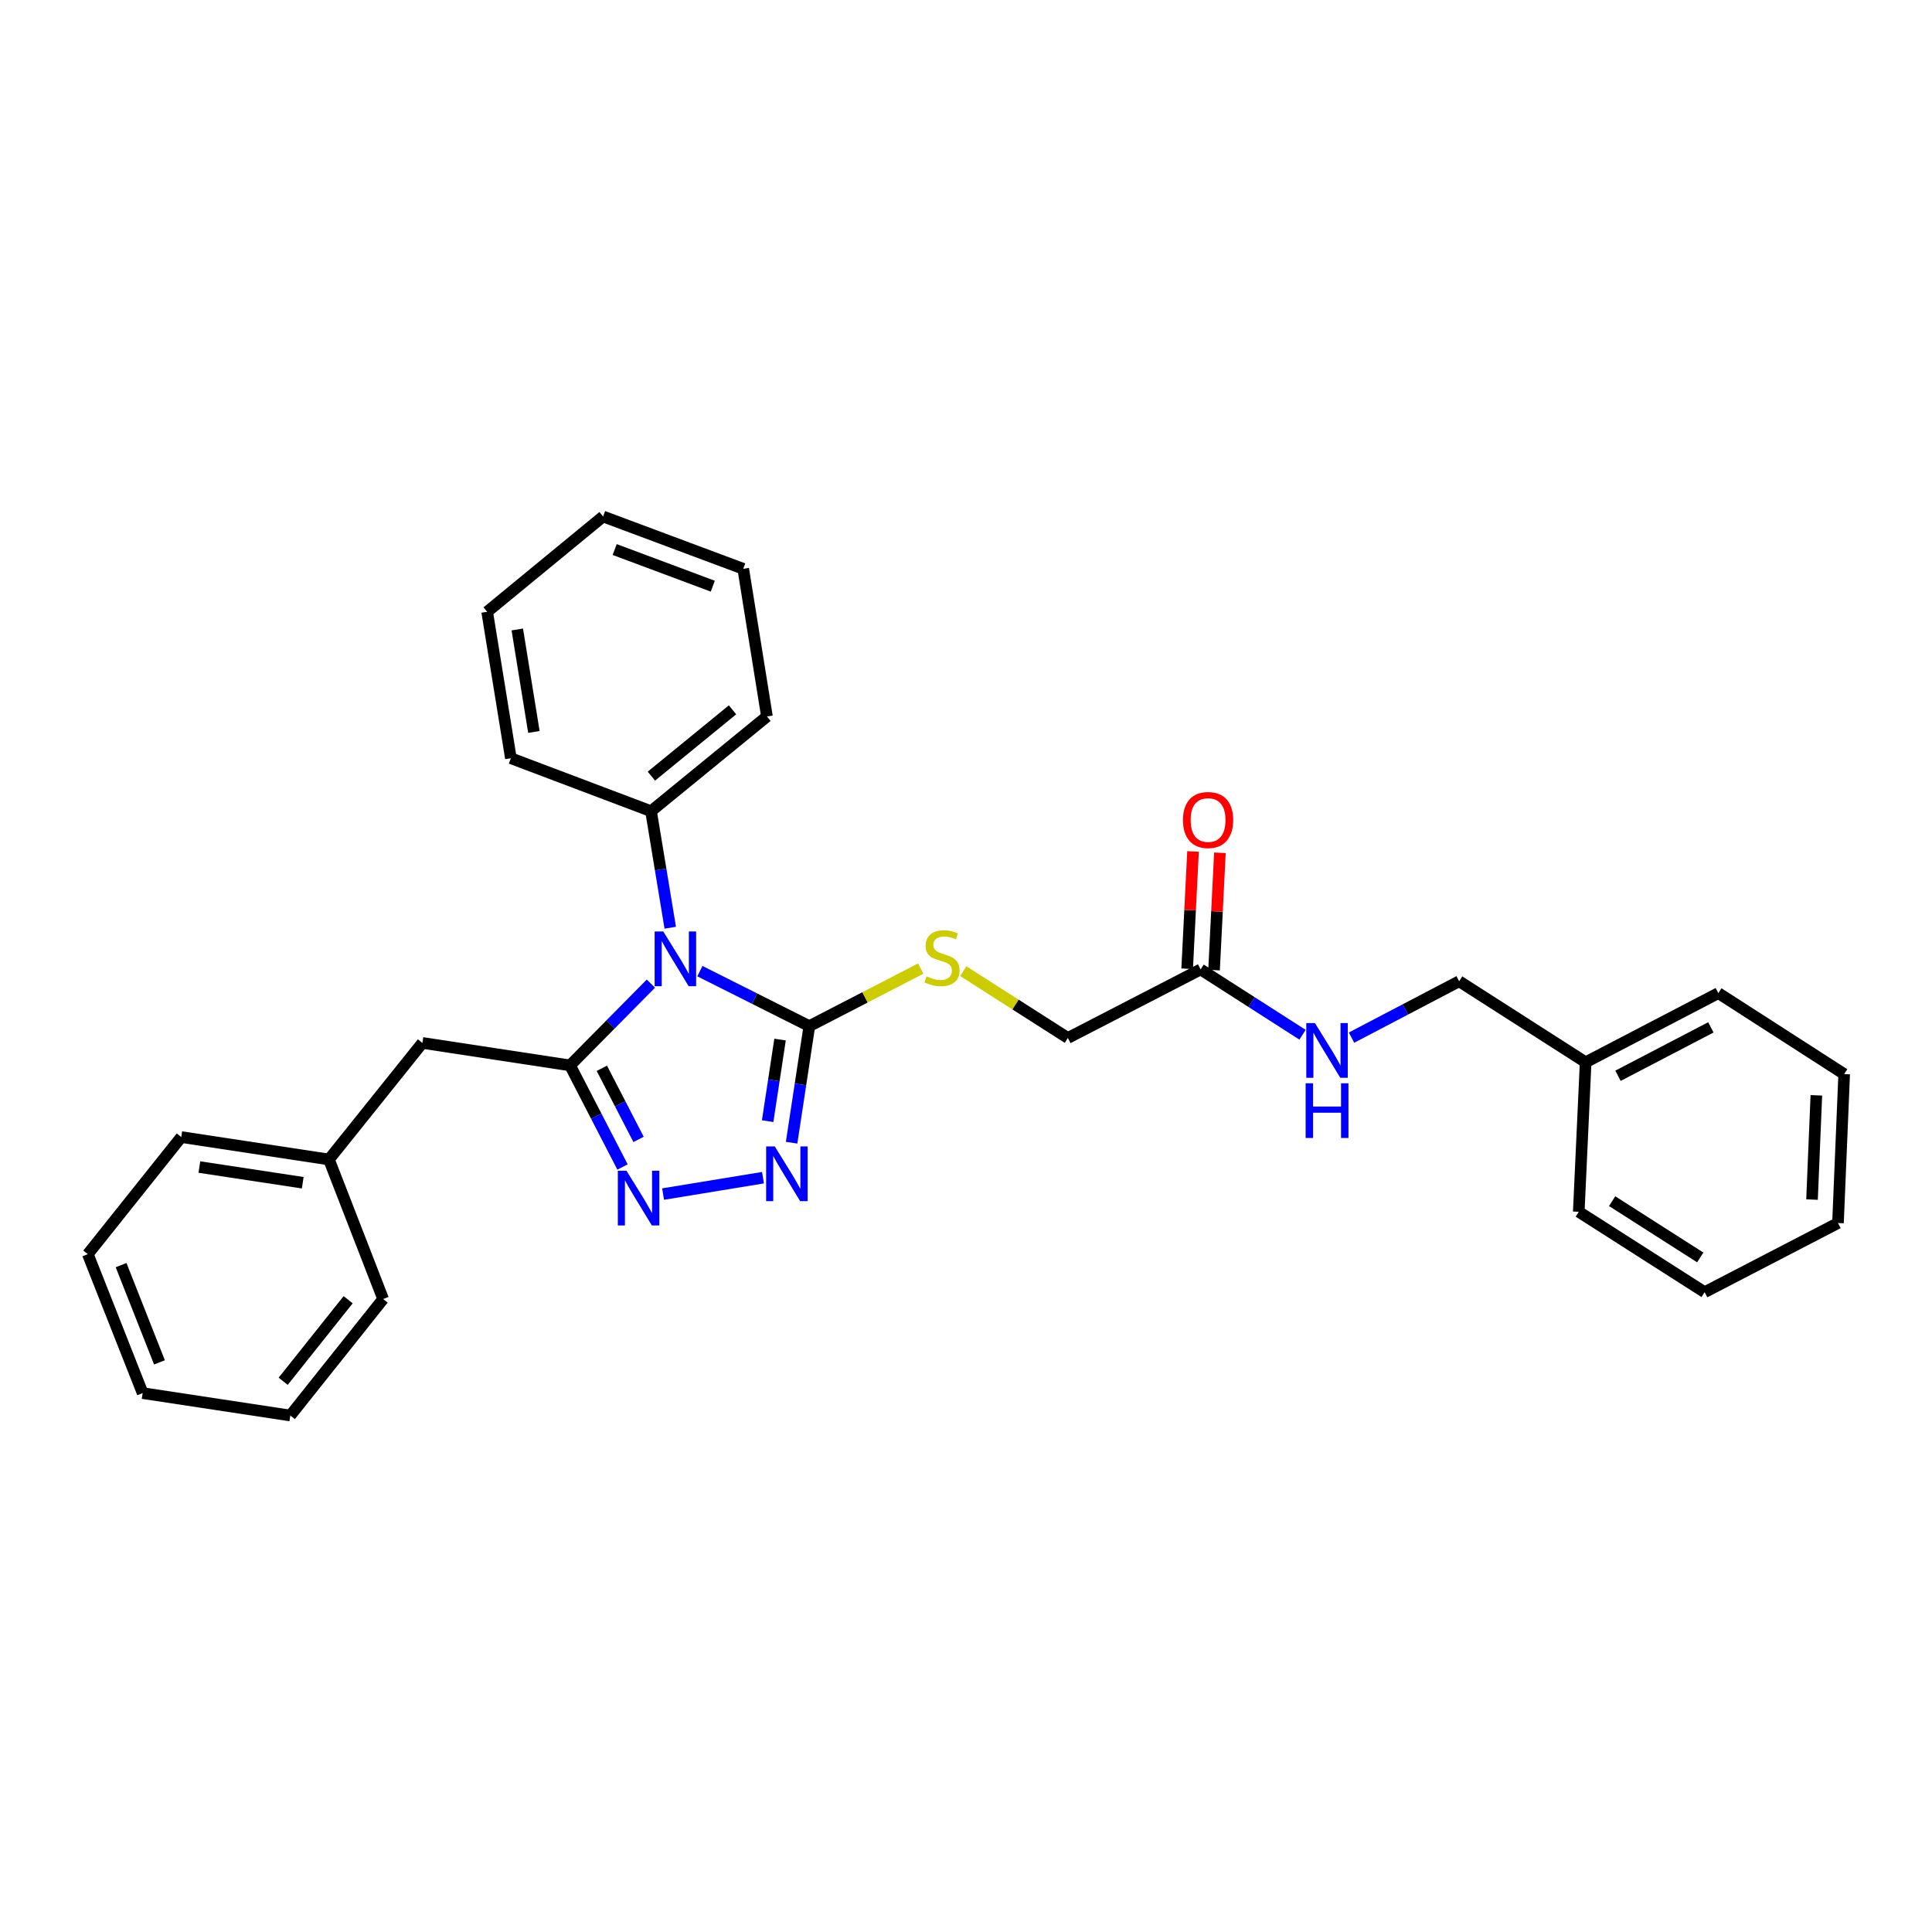 <?xml version='1.0' encoding='iso-8859-1'?>
<svg version='1.1' baseProfile='full'
              xmlns='http://www.w3.org/2000/svg'
                      xmlns:rdkit='http://www.rdkit.org/xml'
                      xmlns:xlink='http://www.w3.org/1999/xlink'
                  xml:space='preserve'
width='1000px' height='1000px' viewBox='0 0 1000 1000'>
<!-- END OF HEADER -->
<rect style='opacity:1.0;fill:#FFFFFF;stroke:none' width='1000' height='1000' x='0' y='0'> </rect>
<path class='bond-0' d='M 336.895,509.12 L 315.976,530.285' style='fill:none;fill-rule:evenodd;stroke:#0000FF;stroke-width:6px;stroke-linecap:butt;stroke-linejoin:miter;stroke-opacity:1' />
<path class='bond-0' d='M 315.976,530.285 L 295.058,551.45' style='fill:none;fill-rule:evenodd;stroke:#000000;stroke-width:6px;stroke-linecap:butt;stroke-linejoin:miter;stroke-opacity:1' />
<path class='bond-1' d='M 362.254,502.661 L 390.58,516.891' style='fill:none;fill-rule:evenodd;stroke:#0000FF;stroke-width:6px;stroke-linecap:butt;stroke-linejoin:miter;stroke-opacity:1' />
<path class='bond-1' d='M 390.58,516.891 L 418.907,531.121' style='fill:none;fill-rule:evenodd;stroke:#000000;stroke-width:6px;stroke-linecap:butt;stroke-linejoin:miter;stroke-opacity:1' />
<path class='bond-6' d='M 346.919,480.196 L 341.945,450.035' style='fill:none;fill-rule:evenodd;stroke:#0000FF;stroke-width:6px;stroke-linecap:butt;stroke-linejoin:miter;stroke-opacity:1' />
<path class='bond-6' d='M 341.945,450.035 L 336.971,419.875' style='fill:none;fill-rule:evenodd;stroke:#000000;stroke-width:6px;stroke-linecap:butt;stroke-linejoin:miter;stroke-opacity:1' />
<path class='bond-2' d='M 295.058,551.45 L 308.635,577.742' style='fill:none;fill-rule:evenodd;stroke:#000000;stroke-width:6px;stroke-linecap:butt;stroke-linejoin:miter;stroke-opacity:1' />
<path class='bond-2' d='M 308.635,577.742 L 322.212,604.033' style='fill:none;fill-rule:evenodd;stroke:#0000FF;stroke-width:6px;stroke-linecap:butt;stroke-linejoin:miter;stroke-opacity:1' />
<path class='bond-2' d='M 311.512,552.944 L 321.016,571.348' style='fill:none;fill-rule:evenodd;stroke:#000000;stroke-width:6px;stroke-linecap:butt;stroke-linejoin:miter;stroke-opacity:1' />
<path class='bond-2' d='M 321.016,571.348 L 330.52,589.752' style='fill:none;fill-rule:evenodd;stroke:#0000FF;stroke-width:6px;stroke-linecap:butt;stroke-linejoin:miter;stroke-opacity:1' />
<path class='bond-5' d='M 295.058,551.45 L 218.633,539.815' style='fill:none;fill-rule:evenodd;stroke:#000000;stroke-width:6px;stroke-linecap:butt;stroke-linejoin:miter;stroke-opacity:1' />
<path class='bond-3' d='M 418.907,531.121 L 414.321,561.287' style='fill:none;fill-rule:evenodd;stroke:#000000;stroke-width:6px;stroke-linecap:butt;stroke-linejoin:miter;stroke-opacity:1' />
<path class='bond-3' d='M 414.321,561.287 L 409.734,591.453' style='fill:none;fill-rule:evenodd;stroke:#0000FF;stroke-width:6px;stroke-linecap:butt;stroke-linejoin:miter;stroke-opacity:1' />
<path class='bond-3' d='M 403.755,538.076 L 400.544,559.192' style='fill:none;fill-rule:evenodd;stroke:#000000;stroke-width:6px;stroke-linecap:butt;stroke-linejoin:miter;stroke-opacity:1' />
<path class='bond-3' d='M 400.544,559.192 L 397.333,580.309' style='fill:none;fill-rule:evenodd;stroke:#0000FF;stroke-width:6px;stroke-linecap:butt;stroke-linejoin:miter;stroke-opacity:1' />
<path class='bond-4' d='M 418.907,531.121 L 447.739,516.226' style='fill:none;fill-rule:evenodd;stroke:#000000;stroke-width:6px;stroke-linecap:butt;stroke-linejoin:miter;stroke-opacity:1' />
<path class='bond-4' d='M 447.739,516.226 L 476.57,501.331' style='fill:none;fill-rule:evenodd;stroke:#CCCC00;stroke-width:6px;stroke-linecap:butt;stroke-linejoin:miter;stroke-opacity:1' />
<path class='bond-29' d='M 343.207,618.047 L 394.924,609.572' style='fill:none;fill-rule:evenodd;stroke:#0000FF;stroke-width:6px;stroke-linecap:butt;stroke-linejoin:miter;stroke-opacity:1' />
<path class='bond-10' d='M 498.595,502.677 L 525.661,519.969' style='fill:none;fill-rule:evenodd;stroke:#CCCC00;stroke-width:6px;stroke-linecap:butt;stroke-linejoin:miter;stroke-opacity:1' />
<path class='bond-10' d='M 525.661,519.969 L 552.728,537.26' style='fill:none;fill-rule:evenodd;stroke:#000000;stroke-width:6px;stroke-linecap:butt;stroke-linejoin:miter;stroke-opacity:1' />
<path class='bond-12' d='M 218.633,539.815 L 170.256,600.145' style='fill:none;fill-rule:evenodd;stroke:#000000;stroke-width:6px;stroke-linecap:butt;stroke-linejoin:miter;stroke-opacity:1' />
<path class='bond-14' d='M 336.971,419.875 L 396.975,370.84' style='fill:none;fill-rule:evenodd;stroke:#000000;stroke-width:6px;stroke-linecap:butt;stroke-linejoin:miter;stroke-opacity:1' />
<path class='bond-14' d='M 337.154,401.729 L 379.157,367.405' style='fill:none;fill-rule:evenodd;stroke:#000000;stroke-width:6px;stroke-linecap:butt;stroke-linejoin:miter;stroke-opacity:1' />
<path class='bond-15' d='M 336.971,419.875 L 264.432,392.454' style='fill:none;fill-rule:evenodd;stroke:#000000;stroke-width:6px;stroke-linecap:butt;stroke-linejoin:miter;stroke-opacity:1' />
<path class='bond-7' d='M 621.434,501.773 L 552.728,537.26' style='fill:none;fill-rule:evenodd;stroke:#000000;stroke-width:6px;stroke-linecap:butt;stroke-linejoin:miter;stroke-opacity:1' />
<path class='bond-8' d='M 621.434,501.773 L 647.812,518.677' style='fill:none;fill-rule:evenodd;stroke:#000000;stroke-width:6px;stroke-linecap:butt;stroke-linejoin:miter;stroke-opacity:1' />
<path class='bond-8' d='M 647.812,518.677 L 674.19,535.581' style='fill:none;fill-rule:evenodd;stroke:#0000FF;stroke-width:6px;stroke-linecap:butt;stroke-linejoin:miter;stroke-opacity:1' />
<path class='bond-9' d='M 628.393,502.12 L 629.908,471.761' style='fill:none;fill-rule:evenodd;stroke:#000000;stroke-width:6px;stroke-linecap:butt;stroke-linejoin:miter;stroke-opacity:1' />
<path class='bond-9' d='M 629.908,471.761 L 631.423,441.402' style='fill:none;fill-rule:evenodd;stroke:#FF0000;stroke-width:6px;stroke-linecap:butt;stroke-linejoin:miter;stroke-opacity:1' />
<path class='bond-9' d='M 614.475,501.426 L 615.99,471.067' style='fill:none;fill-rule:evenodd;stroke:#000000;stroke-width:6px;stroke-linecap:butt;stroke-linejoin:miter;stroke-opacity:1' />
<path class='bond-9' d='M 615.99,471.067 L 617.505,440.708' style='fill:none;fill-rule:evenodd;stroke:#FF0000;stroke-width:6px;stroke-linecap:butt;stroke-linejoin:miter;stroke-opacity:1' />
<path class='bond-11' d='M 699.543,537.073 L 727.399,522.485' style='fill:none;fill-rule:evenodd;stroke:#0000FF;stroke-width:6px;stroke-linecap:butt;stroke-linejoin:miter;stroke-opacity:1' />
<path class='bond-11' d='M 727.399,522.485 L 755.255,507.896' style='fill:none;fill-rule:evenodd;stroke:#000000;stroke-width:6px;stroke-linecap:butt;stroke-linejoin:miter;stroke-opacity:1' />
<path class='bond-13' d='M 755.255,507.896 L 820.725,549.832' style='fill:none;fill-rule:evenodd;stroke:#000000;stroke-width:6px;stroke-linecap:butt;stroke-linejoin:miter;stroke-opacity:1' />
<path class='bond-16' d='M 170.256,600.145 L 93.816,588.54' style='fill:none;fill-rule:evenodd;stroke:#000000;stroke-width:6px;stroke-linecap:butt;stroke-linejoin:miter;stroke-opacity:1' />
<path class='bond-16' d='M 156.699,612.181 L 103.191,604.058' style='fill:none;fill-rule:evenodd;stroke:#000000;stroke-width:6px;stroke-linecap:butt;stroke-linejoin:miter;stroke-opacity:1' />
<path class='bond-17' d='M 170.256,600.145 L 198.312,672.373' style='fill:none;fill-rule:evenodd;stroke:#000000;stroke-width:6px;stroke-linecap:butt;stroke-linejoin:miter;stroke-opacity:1' />
<path class='bond-18' d='M 820.725,549.832 L 889.408,514.035' style='fill:none;fill-rule:evenodd;stroke:#000000;stroke-width:6px;stroke-linecap:butt;stroke-linejoin:miter;stroke-opacity:1' />
<path class='bond-18' d='M 837.468,556.82 L 885.546,531.762' style='fill:none;fill-rule:evenodd;stroke:#000000;stroke-width:6px;stroke-linecap:butt;stroke-linejoin:miter;stroke-opacity:1' />
<path class='bond-19' d='M 820.725,549.832 L 817.164,627.217' style='fill:none;fill-rule:evenodd;stroke:#000000;stroke-width:6px;stroke-linecap:butt;stroke-linejoin:miter;stroke-opacity:1' />
<path class='bond-20' d='M 396.975,370.84 L 384.697,294.415' style='fill:none;fill-rule:evenodd;stroke:#000000;stroke-width:6px;stroke-linecap:butt;stroke-linejoin:miter;stroke-opacity:1' />
<path class='bond-21' d='M 264.432,392.454 L 252.154,316.672' style='fill:none;fill-rule:evenodd;stroke:#000000;stroke-width:6px;stroke-linecap:butt;stroke-linejoin:miter;stroke-opacity:1' />
<path class='bond-21' d='M 276.346,378.858 L 267.751,325.811' style='fill:none;fill-rule:evenodd;stroke:#000000;stroke-width:6px;stroke-linecap:butt;stroke-linejoin:miter;stroke-opacity:1' />
<path class='bond-23' d='M 93.816,588.54 L 45.455,649.149' style='fill:none;fill-rule:evenodd;stroke:#000000;stroke-width:6px;stroke-linecap:butt;stroke-linejoin:miter;stroke-opacity:1' />
<path class='bond-22' d='M 198.312,672.373 L 150.267,732.672' style='fill:none;fill-rule:evenodd;stroke:#000000;stroke-width:6px;stroke-linecap:butt;stroke-linejoin:miter;stroke-opacity:1' />
<path class='bond-22' d='M 180.207,672.735 L 146.576,714.944' style='fill:none;fill-rule:evenodd;stroke:#000000;stroke-width:6px;stroke-linecap:butt;stroke-linejoin:miter;stroke-opacity:1' />
<path class='bond-24' d='M 889.408,514.035 L 954.545,555.948' style='fill:none;fill-rule:evenodd;stroke:#000000;stroke-width:6px;stroke-linecap:butt;stroke-linejoin:miter;stroke-opacity:1' />
<path class='bond-25' d='M 817.164,627.217 L 882.317,668.836' style='fill:none;fill-rule:evenodd;stroke:#000000;stroke-width:6px;stroke-linecap:butt;stroke-linejoin:miter;stroke-opacity:1' />
<path class='bond-25' d='M 834.438,621.716 L 880.045,650.849' style='fill:none;fill-rule:evenodd;stroke:#000000;stroke-width:6px;stroke-linecap:butt;stroke-linejoin:miter;stroke-opacity:1' />
<path class='bond-26' d='M 384.697,294.415 L 312.159,267.328' style='fill:none;fill-rule:evenodd;stroke:#000000;stroke-width:6px;stroke-linecap:butt;stroke-linejoin:miter;stroke-opacity:1' />
<path class='bond-26' d='M 368.942,303.406 L 318.165,284.445' style='fill:none;fill-rule:evenodd;stroke:#000000;stroke-width:6px;stroke-linecap:butt;stroke-linejoin:miter;stroke-opacity:1' />
<path class='bond-30' d='M 252.154,316.672 L 312.159,267.328' style='fill:none;fill-rule:evenodd;stroke:#000000;stroke-width:6px;stroke-linecap:butt;stroke-linejoin:miter;stroke-opacity:1' />
<path class='bond-31' d='M 150.267,732.672 L 73.835,721.068' style='fill:none;fill-rule:evenodd;stroke:#000000;stroke-width:6px;stroke-linecap:butt;stroke-linejoin:miter;stroke-opacity:1' />
<path class='bond-27' d='M 45.455,649.149 L 73.835,721.068' style='fill:none;fill-rule:evenodd;stroke:#000000;stroke-width:6px;stroke-linecap:butt;stroke-linejoin:miter;stroke-opacity:1' />
<path class='bond-27' d='M 62.674,654.822 L 82.54,705.165' style='fill:none;fill-rule:evenodd;stroke:#000000;stroke-width:6px;stroke-linecap:butt;stroke-linejoin:miter;stroke-opacity:1' />
<path class='bond-32' d='M 954.545,555.948 L 951.34,633.039' style='fill:none;fill-rule:evenodd;stroke:#000000;stroke-width:6px;stroke-linecap:butt;stroke-linejoin:miter;stroke-opacity:1' />
<path class='bond-32' d='M 940.142,566.933 L 937.898,620.896' style='fill:none;fill-rule:evenodd;stroke:#000000;stroke-width:6px;stroke-linecap:butt;stroke-linejoin:miter;stroke-opacity:1' />
<path class='bond-28' d='M 882.317,668.836 L 951.34,633.039' style='fill:none;fill-rule:evenodd;stroke:#000000;stroke-width:6px;stroke-linecap:butt;stroke-linejoin:miter;stroke-opacity:1' />
<path  class='atom-0' d='M 343.314 482.132
L 352.594 497.132
Q 353.514 498.612, 354.994 501.292
Q 356.474 503.972, 356.554 504.132
L 356.554 482.132
L 360.314 482.132
L 360.314 510.452
L 356.434 510.452
L 346.474 494.052
Q 345.314 492.132, 344.074 489.932
Q 342.874 487.732, 342.514 487.052
L 342.514 510.452
L 338.834 510.452
L 338.834 482.132
L 343.314 482.132
' fill='#0000FF'/>
<path  class='atom-3' d='M 324.262 605.966
L 333.542 620.966
Q 334.462 622.446, 335.942 625.126
Q 337.422 627.806, 337.502 627.966
L 337.502 605.966
L 341.262 605.966
L 341.262 634.286
L 337.382 634.286
L 327.422 617.886
Q 326.262 615.966, 325.022 613.766
Q 323.822 611.566, 323.462 610.886
L 323.462 634.286
L 319.782 634.286
L 319.782 605.966
L 324.262 605.966
' fill='#0000FF'/>
<path  class='atom-4' d='M 401.027 593.386
L 410.307 608.386
Q 411.227 609.866, 412.707 612.546
Q 414.187 615.226, 414.267 615.386
L 414.267 593.386
L 418.027 593.386
L 418.027 621.706
L 414.147 621.706
L 404.187 605.306
Q 403.027 603.386, 401.787 601.186
Q 400.587 598.986, 400.227 598.306
L 400.227 621.706
L 396.547 621.706
L 396.547 593.386
L 401.027 593.386
' fill='#0000FF'/>
<path  class='atom-5' d='M 479.583 505.362
Q 479.903 505.482, 481.223 506.042
Q 482.543 506.602, 483.983 506.962
Q 485.463 507.282, 486.903 507.282
Q 489.583 507.282, 491.143 506.002
Q 492.703 504.682, 492.703 502.402
Q 492.703 500.842, 491.903 499.882
Q 491.143 498.922, 489.943 498.402
Q 488.743 497.882, 486.743 497.282
Q 484.223 496.522, 482.703 495.802
Q 481.223 495.082, 480.143 493.562
Q 479.103 492.042, 479.103 489.482
Q 479.103 485.922, 481.503 483.722
Q 483.943 481.522, 488.743 481.522
Q 492.023 481.522, 495.743 483.082
L 494.823 486.162
Q 491.423 484.762, 488.863 484.762
Q 486.103 484.762, 484.583 485.922
Q 483.063 487.042, 483.103 489.002
Q 483.103 490.522, 483.863 491.442
Q 484.663 492.362, 485.783 492.882
Q 486.943 493.402, 488.863 494.002
Q 491.423 494.802, 492.943 495.602
Q 494.463 496.402, 495.543 498.042
Q 496.663 499.642, 496.663 502.402
Q 496.663 506.322, 494.023 508.442
Q 491.423 510.522, 487.063 510.522
Q 484.543 510.522, 482.623 509.962
Q 480.743 509.442, 478.503 508.522
L 479.583 505.362
' fill='#CCCC00'/>
<path  class='atom-9' d='M 680.613 529.549
L 689.893 544.549
Q 690.813 546.029, 692.293 548.709
Q 693.773 551.389, 693.853 551.549
L 693.853 529.549
L 697.613 529.549
L 697.613 557.869
L 693.733 557.869
L 683.773 541.469
Q 682.613 539.549, 681.373 537.349
Q 680.173 535.149, 679.813 534.469
L 679.813 557.869
L 676.133 557.869
L 676.133 529.549
L 680.613 529.549
' fill='#0000FF'/>
<path  class='atom-9' d='M 675.793 560.701
L 679.633 560.701
L 679.633 572.741
L 694.113 572.741
L 694.113 560.701
L 697.953 560.701
L 697.953 589.021
L 694.113 589.021
L 694.113 575.941
L 679.633 575.941
L 679.633 589.021
L 675.793 589.021
L 675.793 560.701
' fill='#0000FF'/>
<path  class='atom-10' d='M 612.297 424.437
Q 612.297 417.637, 615.657 413.837
Q 619.017 410.037, 625.297 410.037
Q 631.577 410.037, 634.937 413.837
Q 638.297 417.637, 638.297 424.437
Q 638.297 431.317, 634.897 435.237
Q 631.497 439.117, 625.297 439.117
Q 619.057 439.117, 615.657 435.237
Q 612.297 431.357, 612.297 424.437
M 625.297 435.917
Q 629.617 435.917, 631.937 433.037
Q 634.297 430.117, 634.297 424.437
Q 634.297 418.877, 631.937 416.077
Q 629.617 413.237, 625.297 413.237
Q 620.977 413.237, 618.617 416.037
Q 616.297 418.837, 616.297 424.437
Q 616.297 430.157, 618.617 433.037
Q 620.977 435.917, 625.297 435.917
' fill='#FF0000'/>
</svg>
